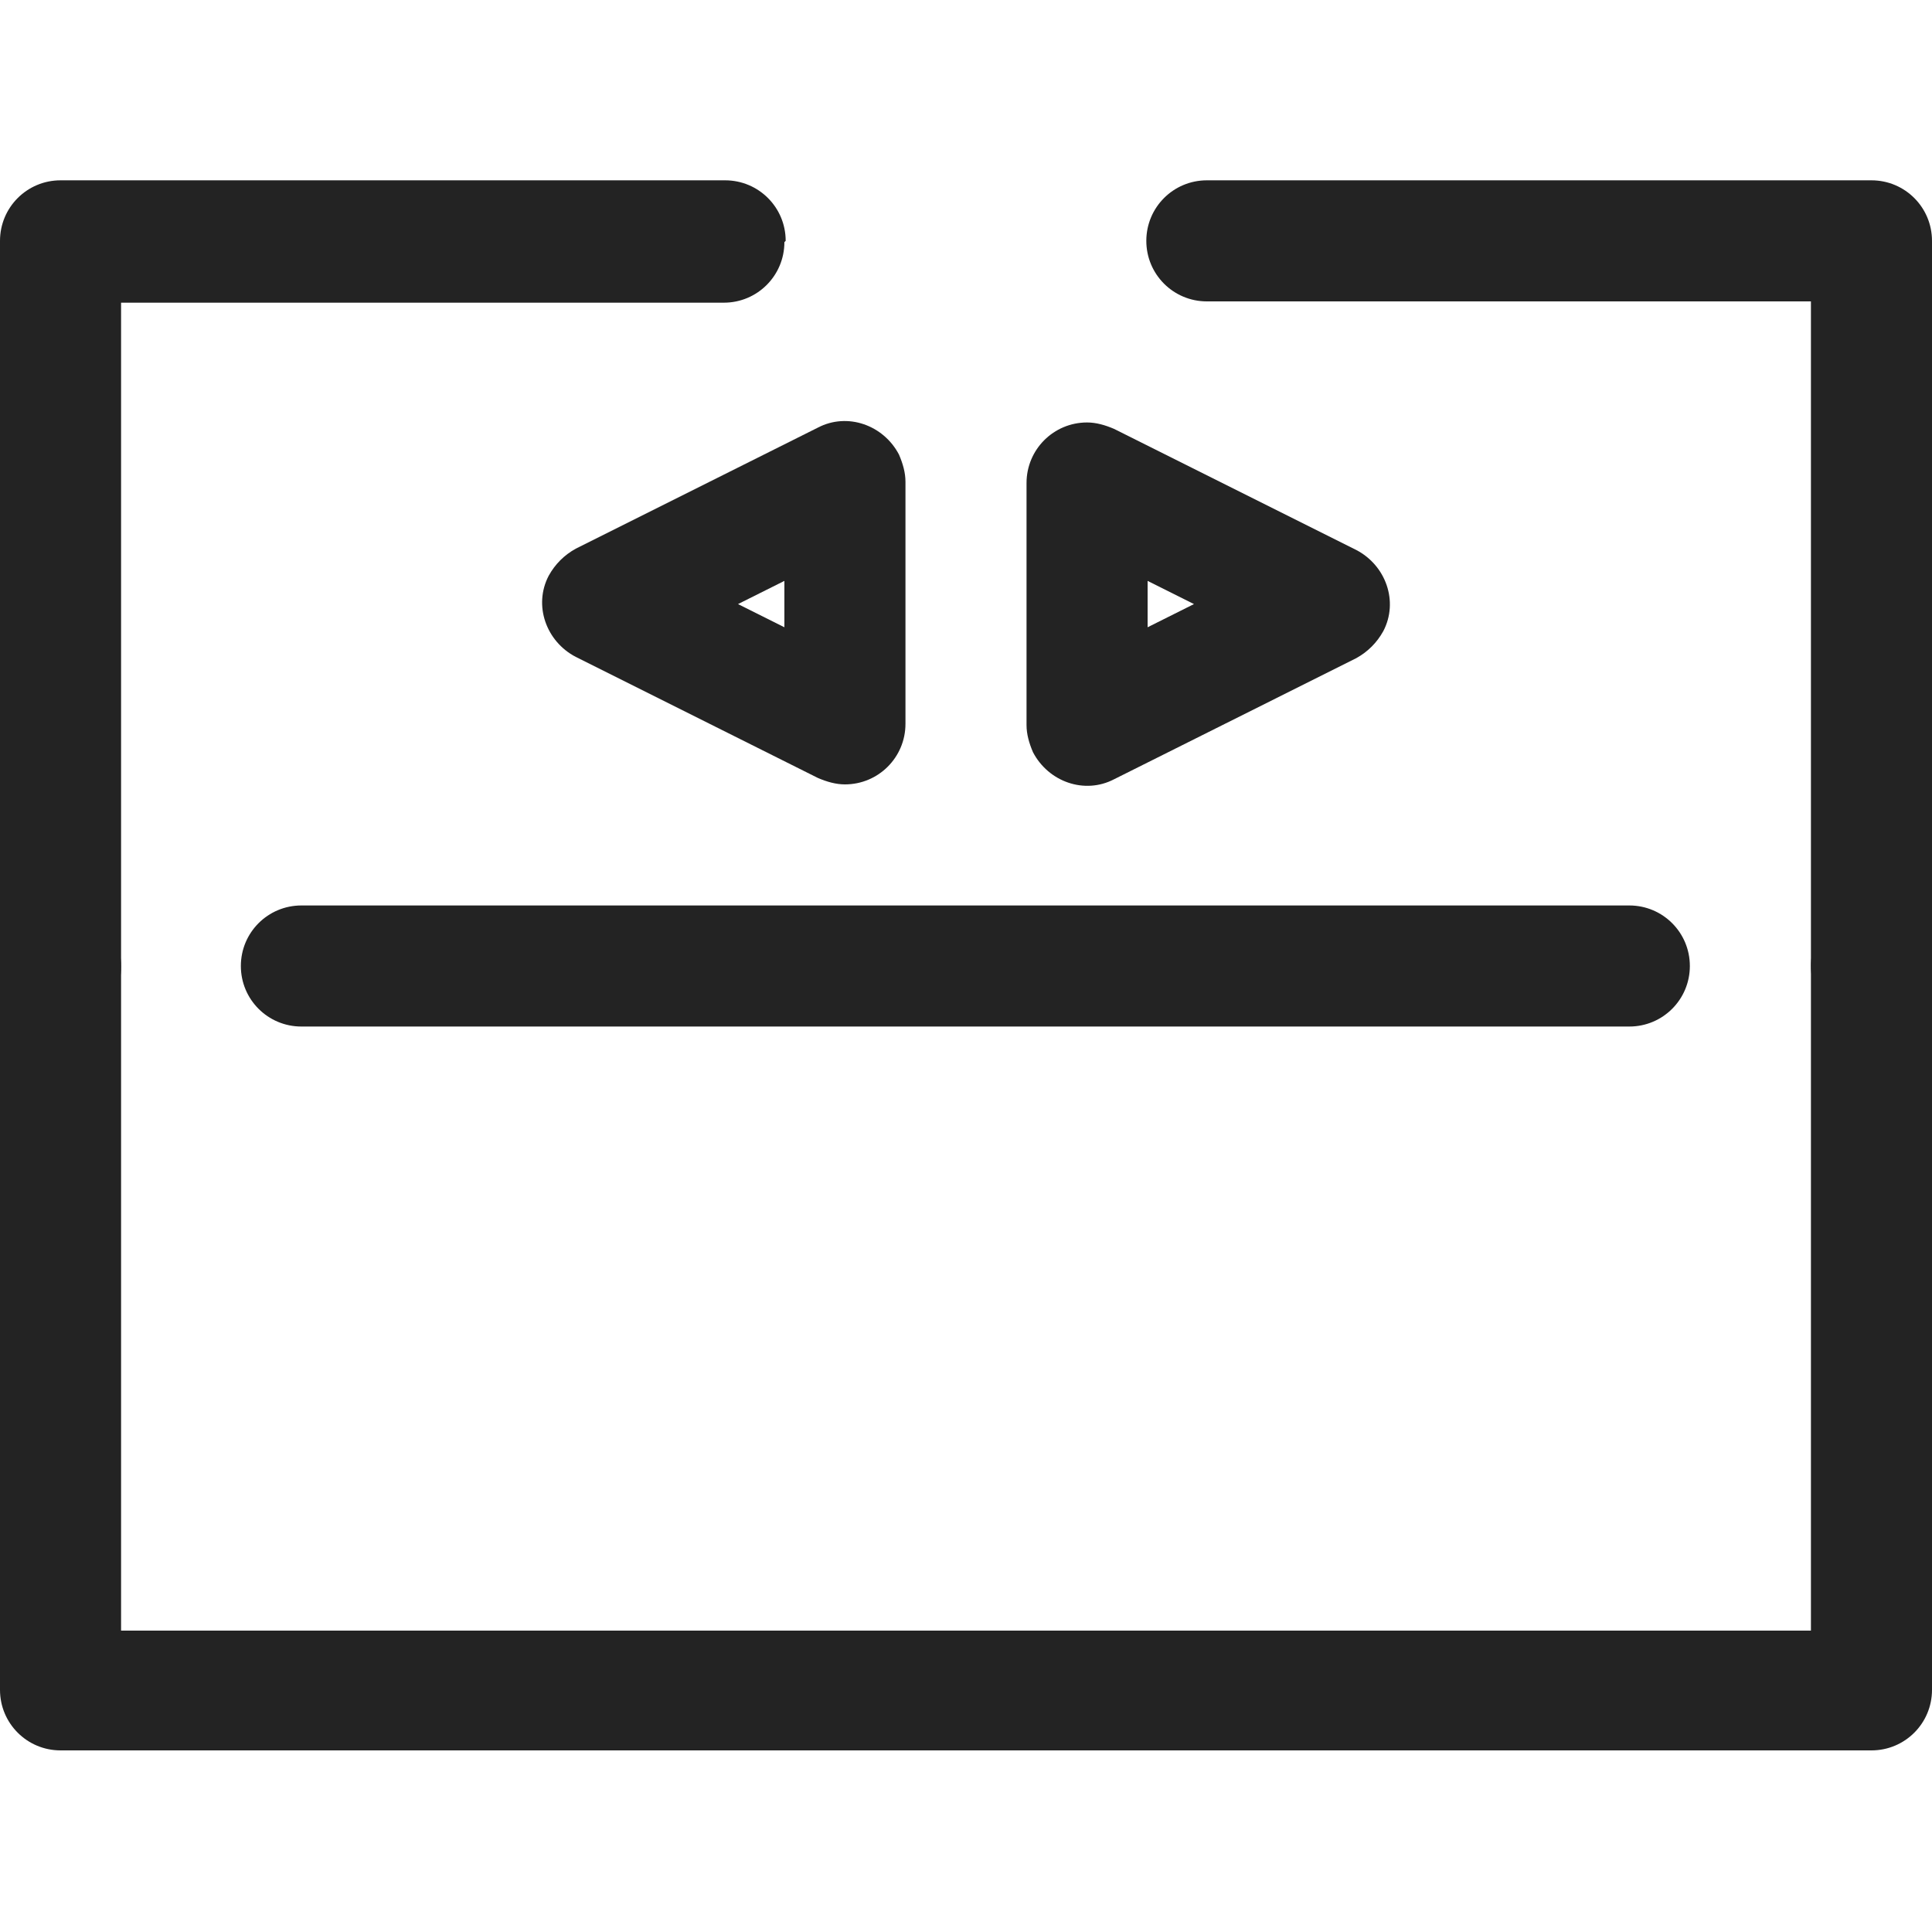 <?xml version="1.0" encoding="UTF-8"?>
<svg id="Livello_1" data-name="Livello 1" xmlns="http://www.w3.org/2000/svg" xmlns:xlink="http://www.w3.org/1999/xlink" version="1.1" viewBox="0 0 150 150">
  <defs>
    <style>
      .cls-1 {
        clip-path: url(#clippath);
      }

      .cls-2 {
        fill: none;
      }

      .cls-2, .cls-3 {
        stroke-width: 0px;
      }

      .cls-3 {
        fill: #232323;
      }
    </style>
    <clipPath id="clippath">
      <rect class="cls-2" y="0" width="150" height="150"/>
    </clipPath>
  </defs>
  <g class="cls-1">
    <g id="demo-real-estate-icon-03">
      <g id="demo-real-estate-icon-03-2">
        <g id="Group_41" data-name="Group 41">
          <path id="Path_243" data-name="Path 243" class="cls-3" d="M150,75v56.2c0,2.6-2.1,4.7-4.7,4.7H4.7c-2.6,0-4.7-2.1-4.7-4.7,0,0,0,0,0,0v-56.2c0-2.6,2.1-4.7,4.7-4.7s4.7,2.1,4.7,4.7v51.6h131.2v-51.6c0-2.6,2.1-4.7,4.7-4.7s4.7,2.1,4.7,4.7h0Z"/>
          <path id="Line_1" data-name="Line 1" class="cls-3" d="M131.2,75c0,2.6-2.1,4.7-4.7,4.7H23.4c-2.6,0-4.7-2.1-4.7-4.7h0c0-2.6,2.1-4.7,4.7-4.7,0,0,0,0,0,0h103.1c2.6,0,4.7,2.1,4.7,4.7h0Z"/>
          <path id="Path_244" data-name="Path 244" class="cls-3" d="M60.9,18.8c0,2.6-2.1,4.7-4.7,4.7H9.4v51.6c0,2.6-2.1,4.7-4.7,4.7S0,77.6,0,75V18.7c0-2.6,2.1-4.7,4.7-4.7h51.6c2.6,0,4.7,2.1,4.7,4.7h0Z"/>
          <path id="Path_245" data-name="Path 245" class="cls-3" d="M150,18.8v56.2c0,2.6-2.1,4.7-4.7,4.7s-4.7-2.1-4.7-4.7V23.4h-46.9c-2.6,0-4.7-2.1-4.7-4.7s2.1-4.7,4.7-4.7h51.6c2.6,0,4.7,2.1,4.7,4.7h0Z"/>
        </g>
        <g id="Group_42" data-name="Group 42">
          <path id="Path_246" data-name="Path 246" class="cls-3" d="M70.3,37.5v18.7c0,2.6-2.1,4.7-4.7,4.7-.7,0-1.4-.2-2.1-.5l-18.8-9.4c-2.3-1.2-3.3-4-2.1-6.3.5-.9,1.2-1.6,2.1-2.1l18.8-9.4c2.3-1.2,5.1-.2,6.3,2.1.3.7.5,1.4.5,2.1h0ZM60.9,48.7v-3.6l-3.6,1.8,3.6,1.8Z"/>
          <path id="Path_247" data-name="Path 247" class="cls-3" d="M79.7,56.2v-18.7c0-2.6,2.1-4.7,4.7-4.7.7,0,1.4.2,2.1.5l18.8,9.4c2.3,1.2,3.3,4,2.1,6.3-.5.9-1.2,1.6-2.1,2.1l-18.8,9.4c-2.3,1.2-5.1.2-6.3-2.1-.3-.7-.5-1.4-.5-2.1h0ZM89.1,45.1v3.6l3.6-1.8-3.6-1.8Z"/>
        </g>
        <path id="Line_2" data-name="Line 2" class="cls-3" d="M520.3,18.8"/>
      </g>
    </g>
  </g>
</svg>